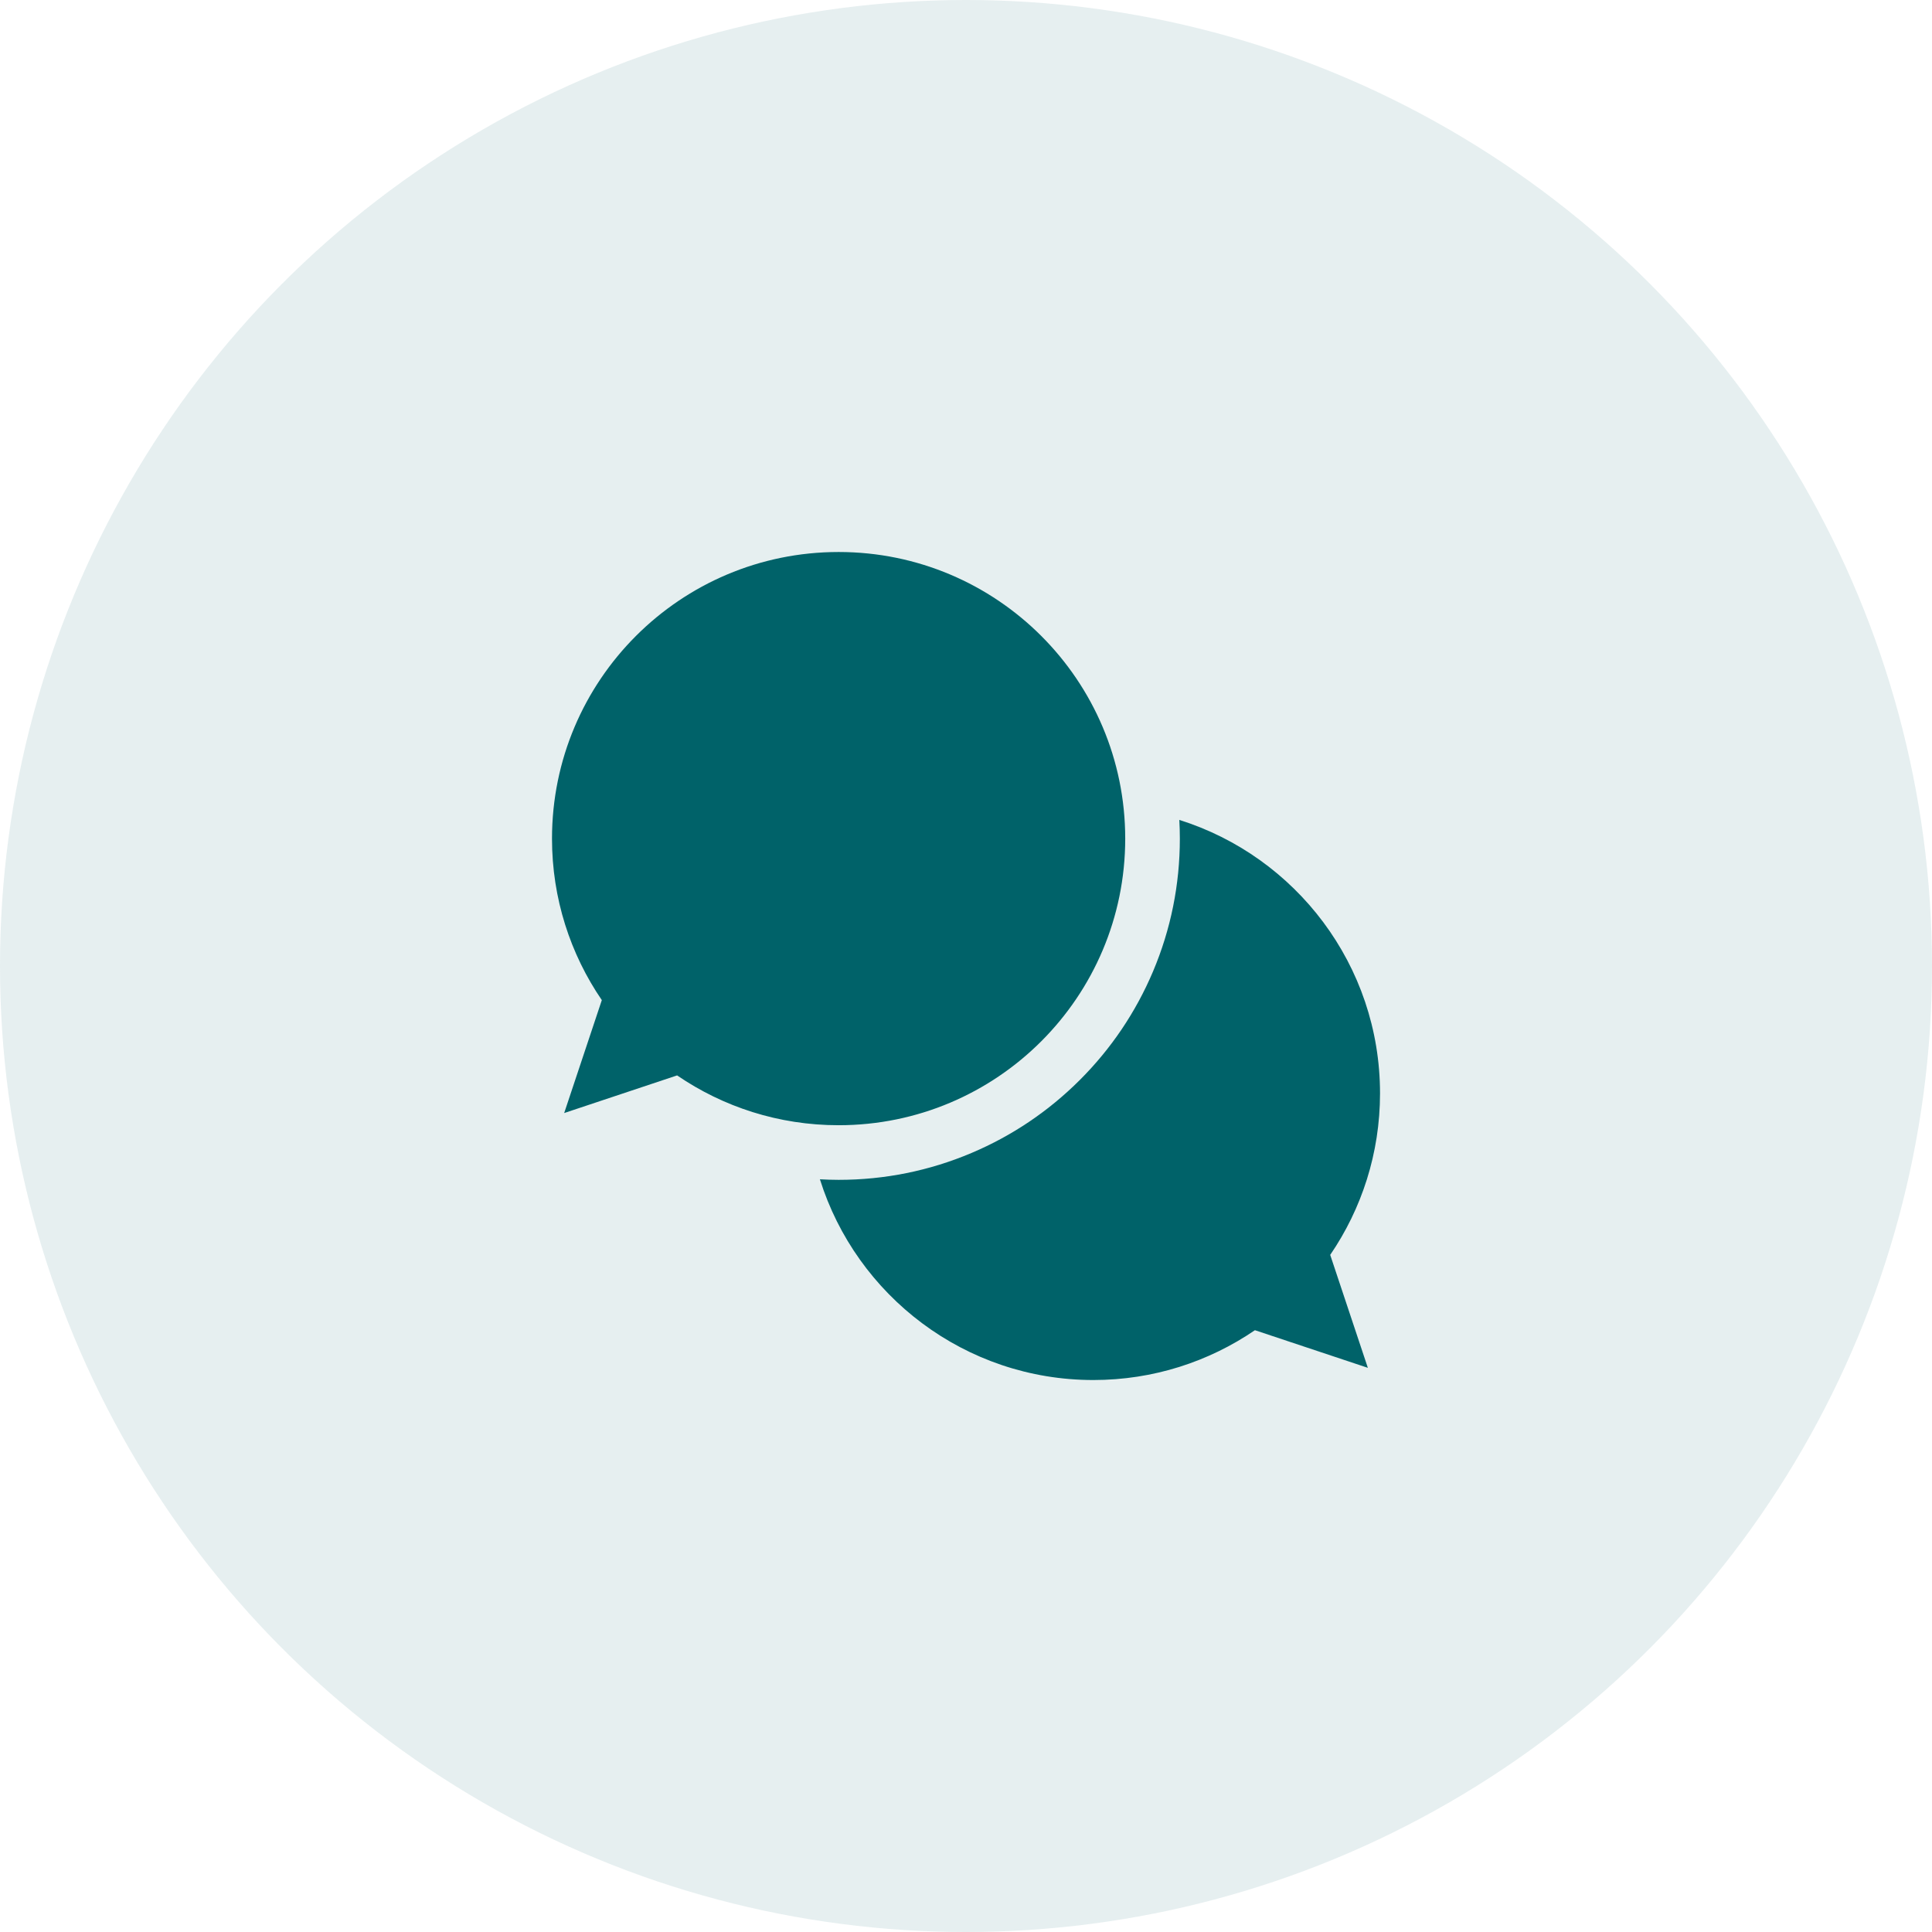 <?xml version="1.0" encoding="UTF-8"?> <svg xmlns="http://www.w3.org/2000/svg" width="70" height="70" viewBox="0 0 70 70" fill="none"><circle opacity="0.1" cx="35" cy="35" r="35" fill="#006269"></circle><g clip-path="url(#clip0_924_17906)"><path d="M40.769 30.385C40.769 24.649 36.12 20 30.385 20C24.649 20 20 24.649 20 30.385C20 32.555 20.666 34.57 21.805 36.236L20.441 40.328L24.533 38.964C26.199 40.103 28.214 40.769 30.385 40.769C36.12 40.769 40.769 36.12 40.769 30.385Z" fill="#006269"></path><path d="M50.001 39.616C50.001 34.965 46.943 31.03 42.729 29.707C42.741 29.932 42.748 30.158 42.748 30.385C42.748 32.053 42.421 33.672 41.776 35.198C41.153 36.67 40.262 37.992 39.127 39.127C37.992 40.261 36.67 41.153 35.198 41.775C33.673 42.421 32.053 42.748 30.385 42.748C30.158 42.748 29.932 42.74 29.707 42.728C31.029 46.943 34.965 50.001 39.616 50.001C41.787 50.001 43.801 49.334 45.468 48.196L49.56 49.559L48.196 45.467C49.334 43.801 50.001 41.786 50.001 39.616Z" fill="#006269"></path></g><defs><clipPath id="clip0_924_17906"><rect width="30" height="30" fill="white" transform="translate(20 20)"></rect></clipPath></defs></svg> 